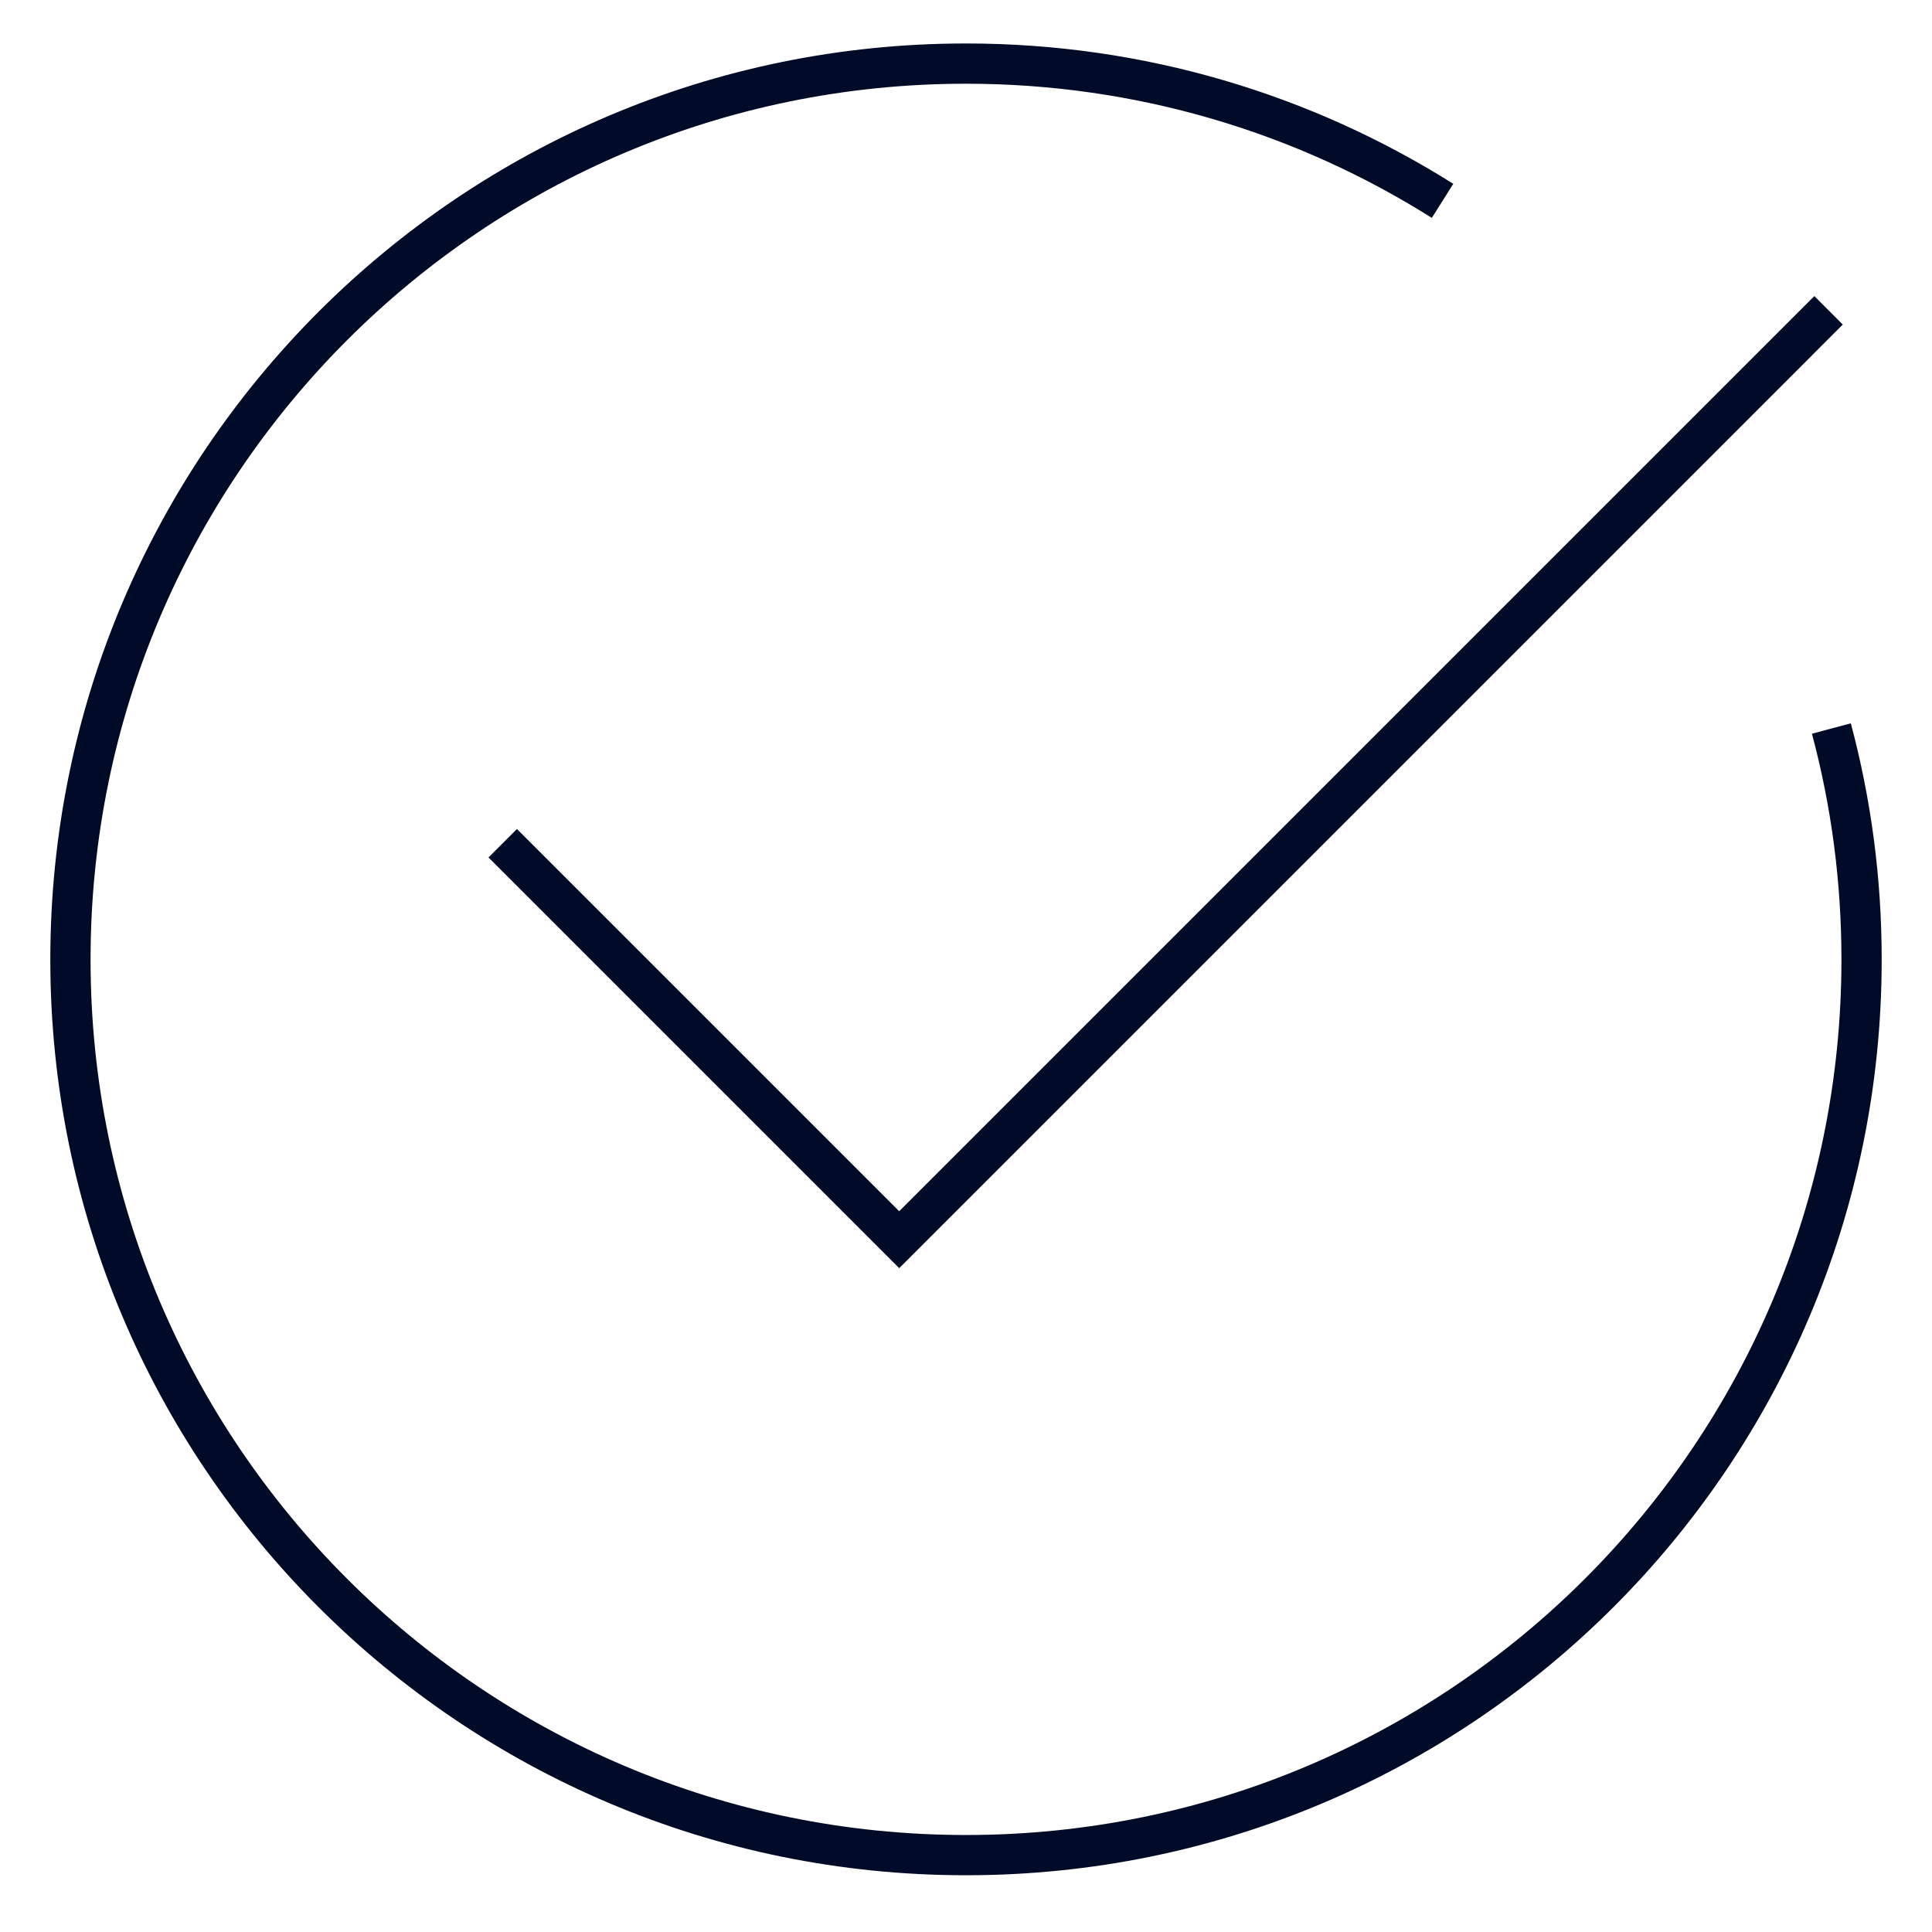 <?xml version="1.0" encoding="UTF-8"?>
<svg xmlns="http://www.w3.org/2000/svg" viewBox="0 0 48 48">
  <defs>
    <style>
      .cls-1, .cls-2 {
        fill: none;
      }

      .cls-2 {
        stroke: #000b27;
        stroke-miterlimit: 10;
      }
    </style>
  </defs>
  <g id="bgs">
    <rect class="cls-1" width="130.24" height="129.44"/>
  </g>
  <g id="Layer_1" data-name="Layer 1">
    <path class="cls-2" d="M45.5,18.1c.49,1.83.75,3.75.75,5.74,0,12.29-9.96,22.25-22.25,22.25S1.75,36.13,1.75,23.84,11.71,1.58,24,1.58c4.35,0,8.41,1.25,11.84,3.41"/>
    <polyline class="cls-2" points="12.49 20.95 22.34 30.8 45.43 7.71"/>
    <rect class="cls-1" width="48" height="48"/>
  </g>
</svg>